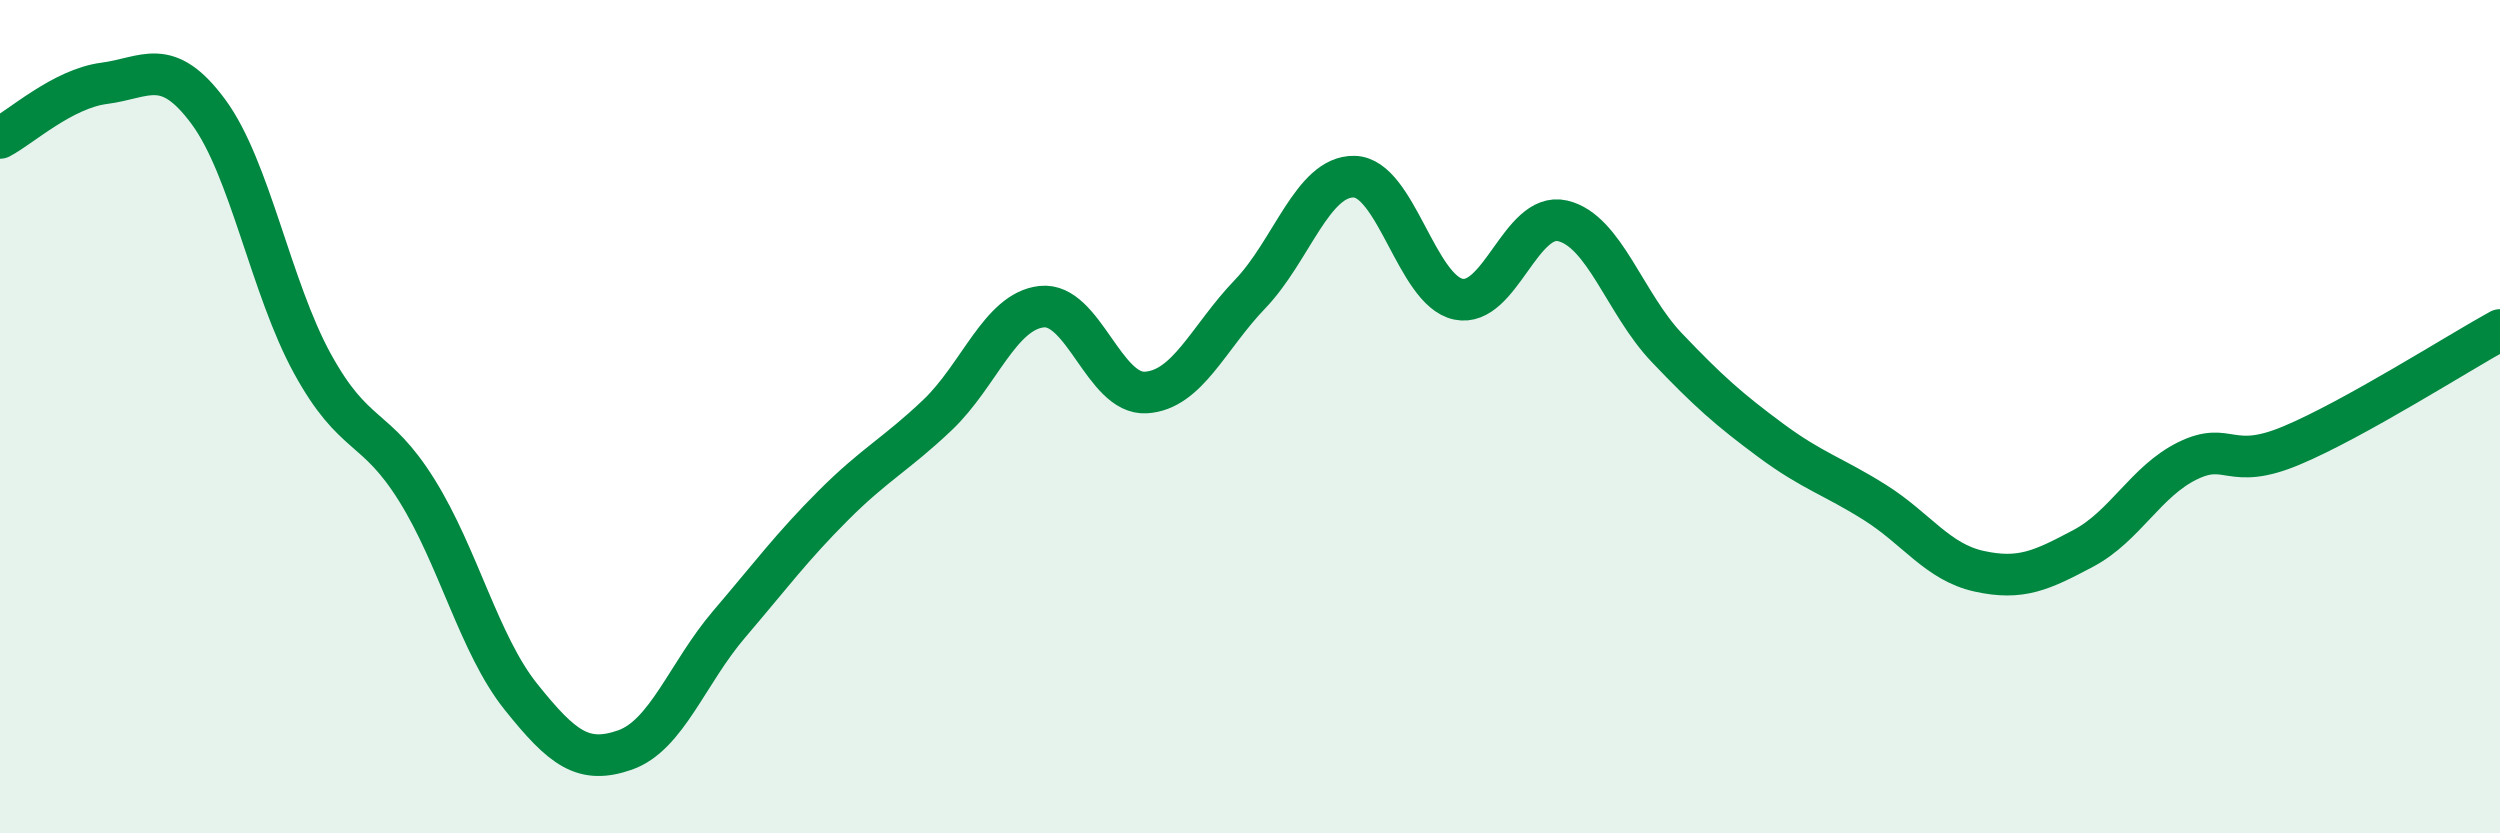 
    <svg width="60" height="20" viewBox="0 0 60 20" xmlns="http://www.w3.org/2000/svg">
      <path
        d="M 0,3.31 C 0.5,3.05 1.5,2.13 2.5,2 C 3.5,1.87 4,1.33 5,2.68 C 6,4.03 6.5,6.91 7.5,8.73 C 8.5,10.55 9,10.16 10,11.76 C 11,13.36 11.5,15.47 12.5,16.72 C 13.5,17.97 14,18.35 15,18 C 16,17.65 16.5,16.15 17.5,14.98 C 18.5,13.81 19,13.13 20,12.13 C 21,11.13 21.5,10.91 22.5,9.96 C 23.5,9.01 24,7.47 25,7.36 C 26,7.25 26.5,9.48 27.5,9.42 C 28.5,9.36 29,8.1 30,7.06 C 31,6.02 31.5,4.22 32.5,4.24 C 33.5,4.26 34,6.97 35,7.18 C 36,7.39 36.5,5.07 37.5,5.3 C 38.5,5.53 39,7.29 40,8.34 C 41,9.39 41.5,9.83 42.5,10.57 C 43.5,11.31 44,11.43 45,12.06 C 46,12.69 46.5,13.49 47.5,13.71 C 48.5,13.93 49,13.69 50,13.16 C 51,12.63 51.5,11.55 52.5,11.06 C 53.5,10.57 53.5,11.32 55,10.69 C 56.5,10.06 59,8.47 60,7.92L60 20L0 20Z"
        fill="#008740"
        opacity="0.1"
        stroke-linecap="round"
        stroke-linejoin="round"
      />
      <path
        d="M 0,3.31 C 0.5,3.05 1.5,2.13 2.5,2 C 3.5,1.87 4,1.33 5,2.68 C 6,4.03 6.5,6.91 7.5,8.73 C 8.5,10.55 9,10.16 10,11.76 C 11,13.36 11.5,15.47 12.5,16.72 C 13.5,17.97 14,18.35 15,18 C 16,17.65 16.5,16.15 17.5,14.98 C 18.5,13.81 19,13.13 20,12.13 C 21,11.13 21.5,10.91 22.5,9.96 C 23.5,9.01 24,7.47 25,7.36 C 26,7.25 26.5,9.48 27.5,9.42 C 28.5,9.36 29,8.1 30,7.06 C 31,6.02 31.5,4.22 32.5,4.24 C 33.5,4.26 34,6.97 35,7.18 C 36,7.39 36.5,5.07 37.5,5.3 C 38.5,5.53 39,7.29 40,8.34 C 41,9.39 41.5,9.83 42.5,10.57 C 43.5,11.31 44,11.43 45,12.06 C 46,12.69 46.5,13.49 47.5,13.71 C 48.5,13.93 49,13.69 50,13.16 C 51,12.63 51.5,11.55 52.5,11.06 C 53.5,10.57 53.5,11.32 55,10.69 C 56.5,10.06 59,8.47 60,7.92"
        stroke="#008740"
        stroke-width="1"
        fill="none"
        stroke-linecap="round"
        stroke-linejoin="round"
      />
    </svg>
  